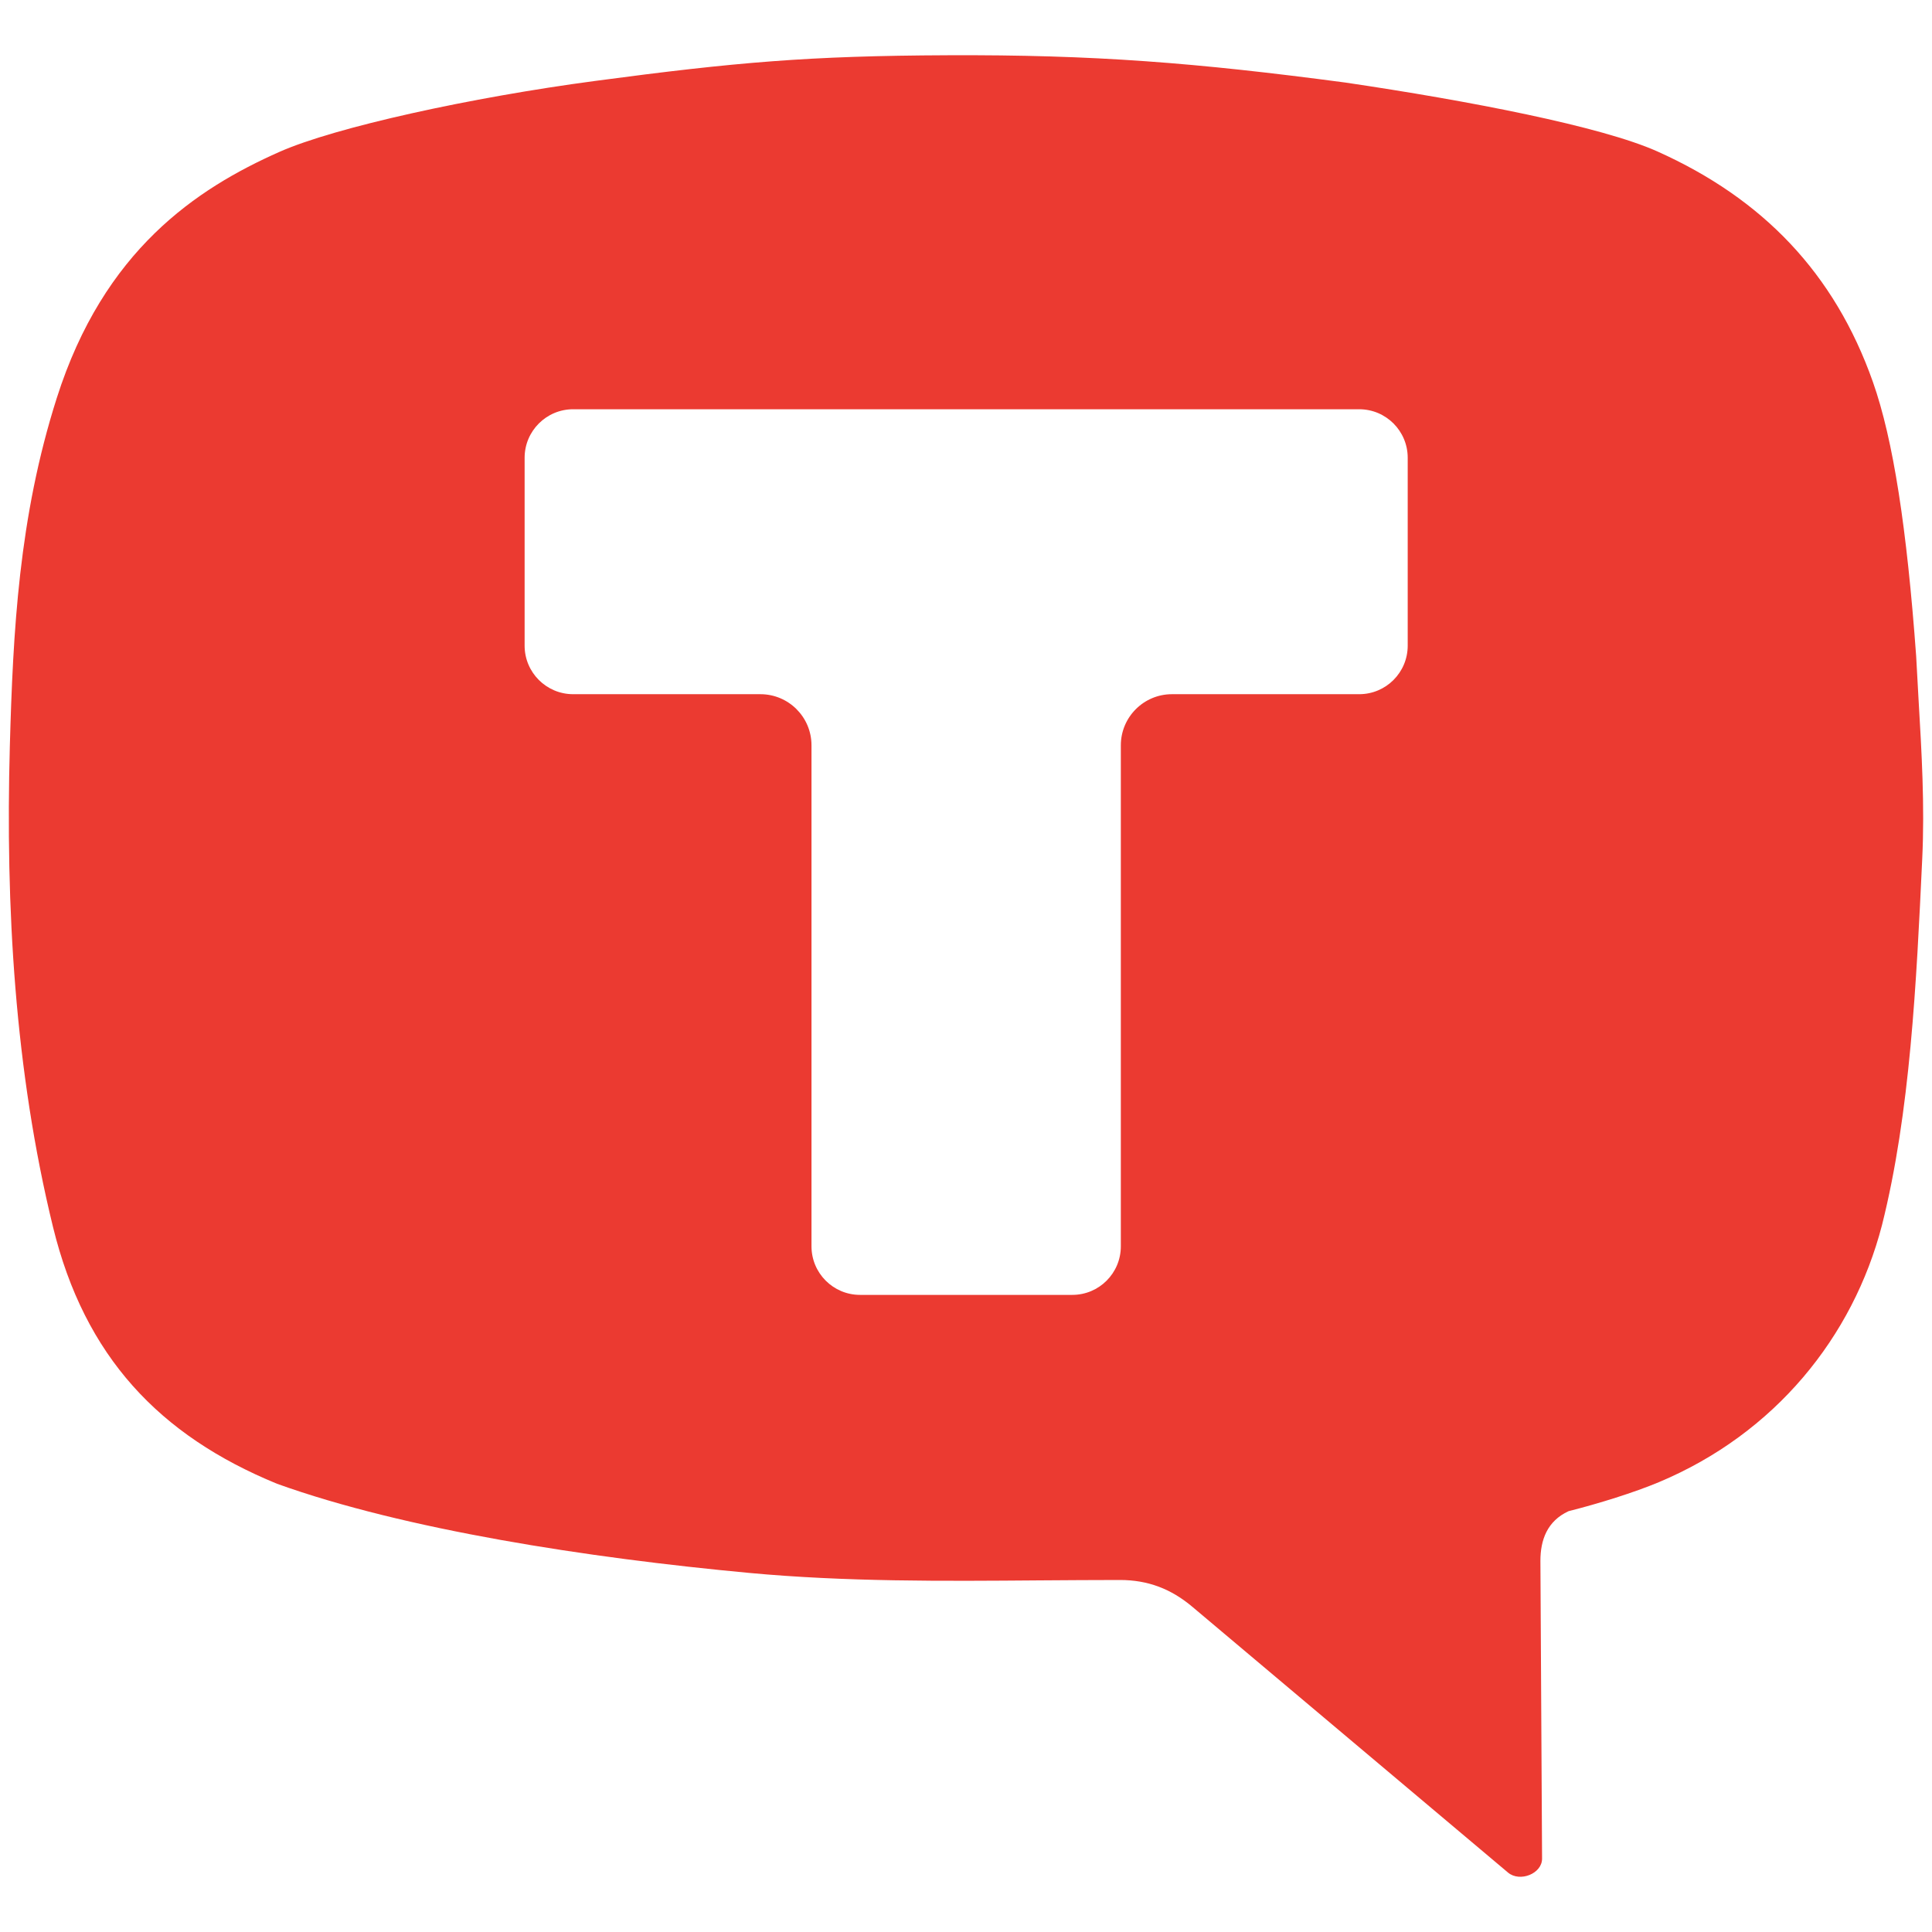 <svg width="35" height="35" viewBox="0 0 35 35" fill="none" xmlns="http://www.w3.org/2000/svg">
<path fill-rule="evenodd" clip-rule="evenodd" d="M1.029 7.209C0.339 9.374 0.236 11.441 0.178 13.524C0.099 16.43 0.267 19.393 0.96 22.227C1.533 24.573 2.886 26.005 5.019 26.88C7.326 27.71 10.652 28.223 13.573 28.495C15.315 28.657 17.082 28.644 18.835 28.63L18.836 28.63L18.84 28.63C19.324 28.627 19.807 28.623 20.288 28.623C20.796 28.623 21.214 28.783 21.602 29.11L27.32 33.924C27.532 34.102 27.938 33.945 27.936 33.669L27.906 28.277C27.906 27.901 28.026 27.556 28.417 27.376C28.957 27.24 29.609 27.037 30.054 26.85C32.154 25.969 33.569 24.221 34.094 22.194C34.606 20.16 34.718 17.795 34.823 15.559C34.869 14.593 34.813 13.629 34.756 12.664C34.741 12.405 34.726 12.145 34.713 11.885C34.545 9.577 34.299 7.966 33.929 6.918C33.233 4.947 31.932 3.598 30.024 2.743C29.01 2.289 26.614 1.827 24.376 1.496C21.663 1.136 19.817 0.989 17.167 1.001C14.665 1.011 13.332 1.126 10.783 1.466C8.54 1.764 6.071 2.304 5.061 2.752C3.559 3.419 1.882 4.531 1.029 7.209ZM25.502 8.293C25.502 7.808 25.109 7.414 24.623 7.414H10.383C9.898 7.414 9.504 7.808 9.504 8.293V11.697C9.504 12.182 9.898 12.576 10.383 12.576H13.775C14.287 12.576 14.701 12.991 14.701 13.502V22.578C14.701 23.064 15.095 23.458 15.58 23.458H19.426C19.912 23.458 20.305 23.064 20.305 22.578V13.502C20.305 12.991 20.72 12.576 21.231 12.576H24.623C25.109 12.576 25.502 12.182 25.502 11.697V8.293Z" fill="#EB3A31"/>
</svg>
